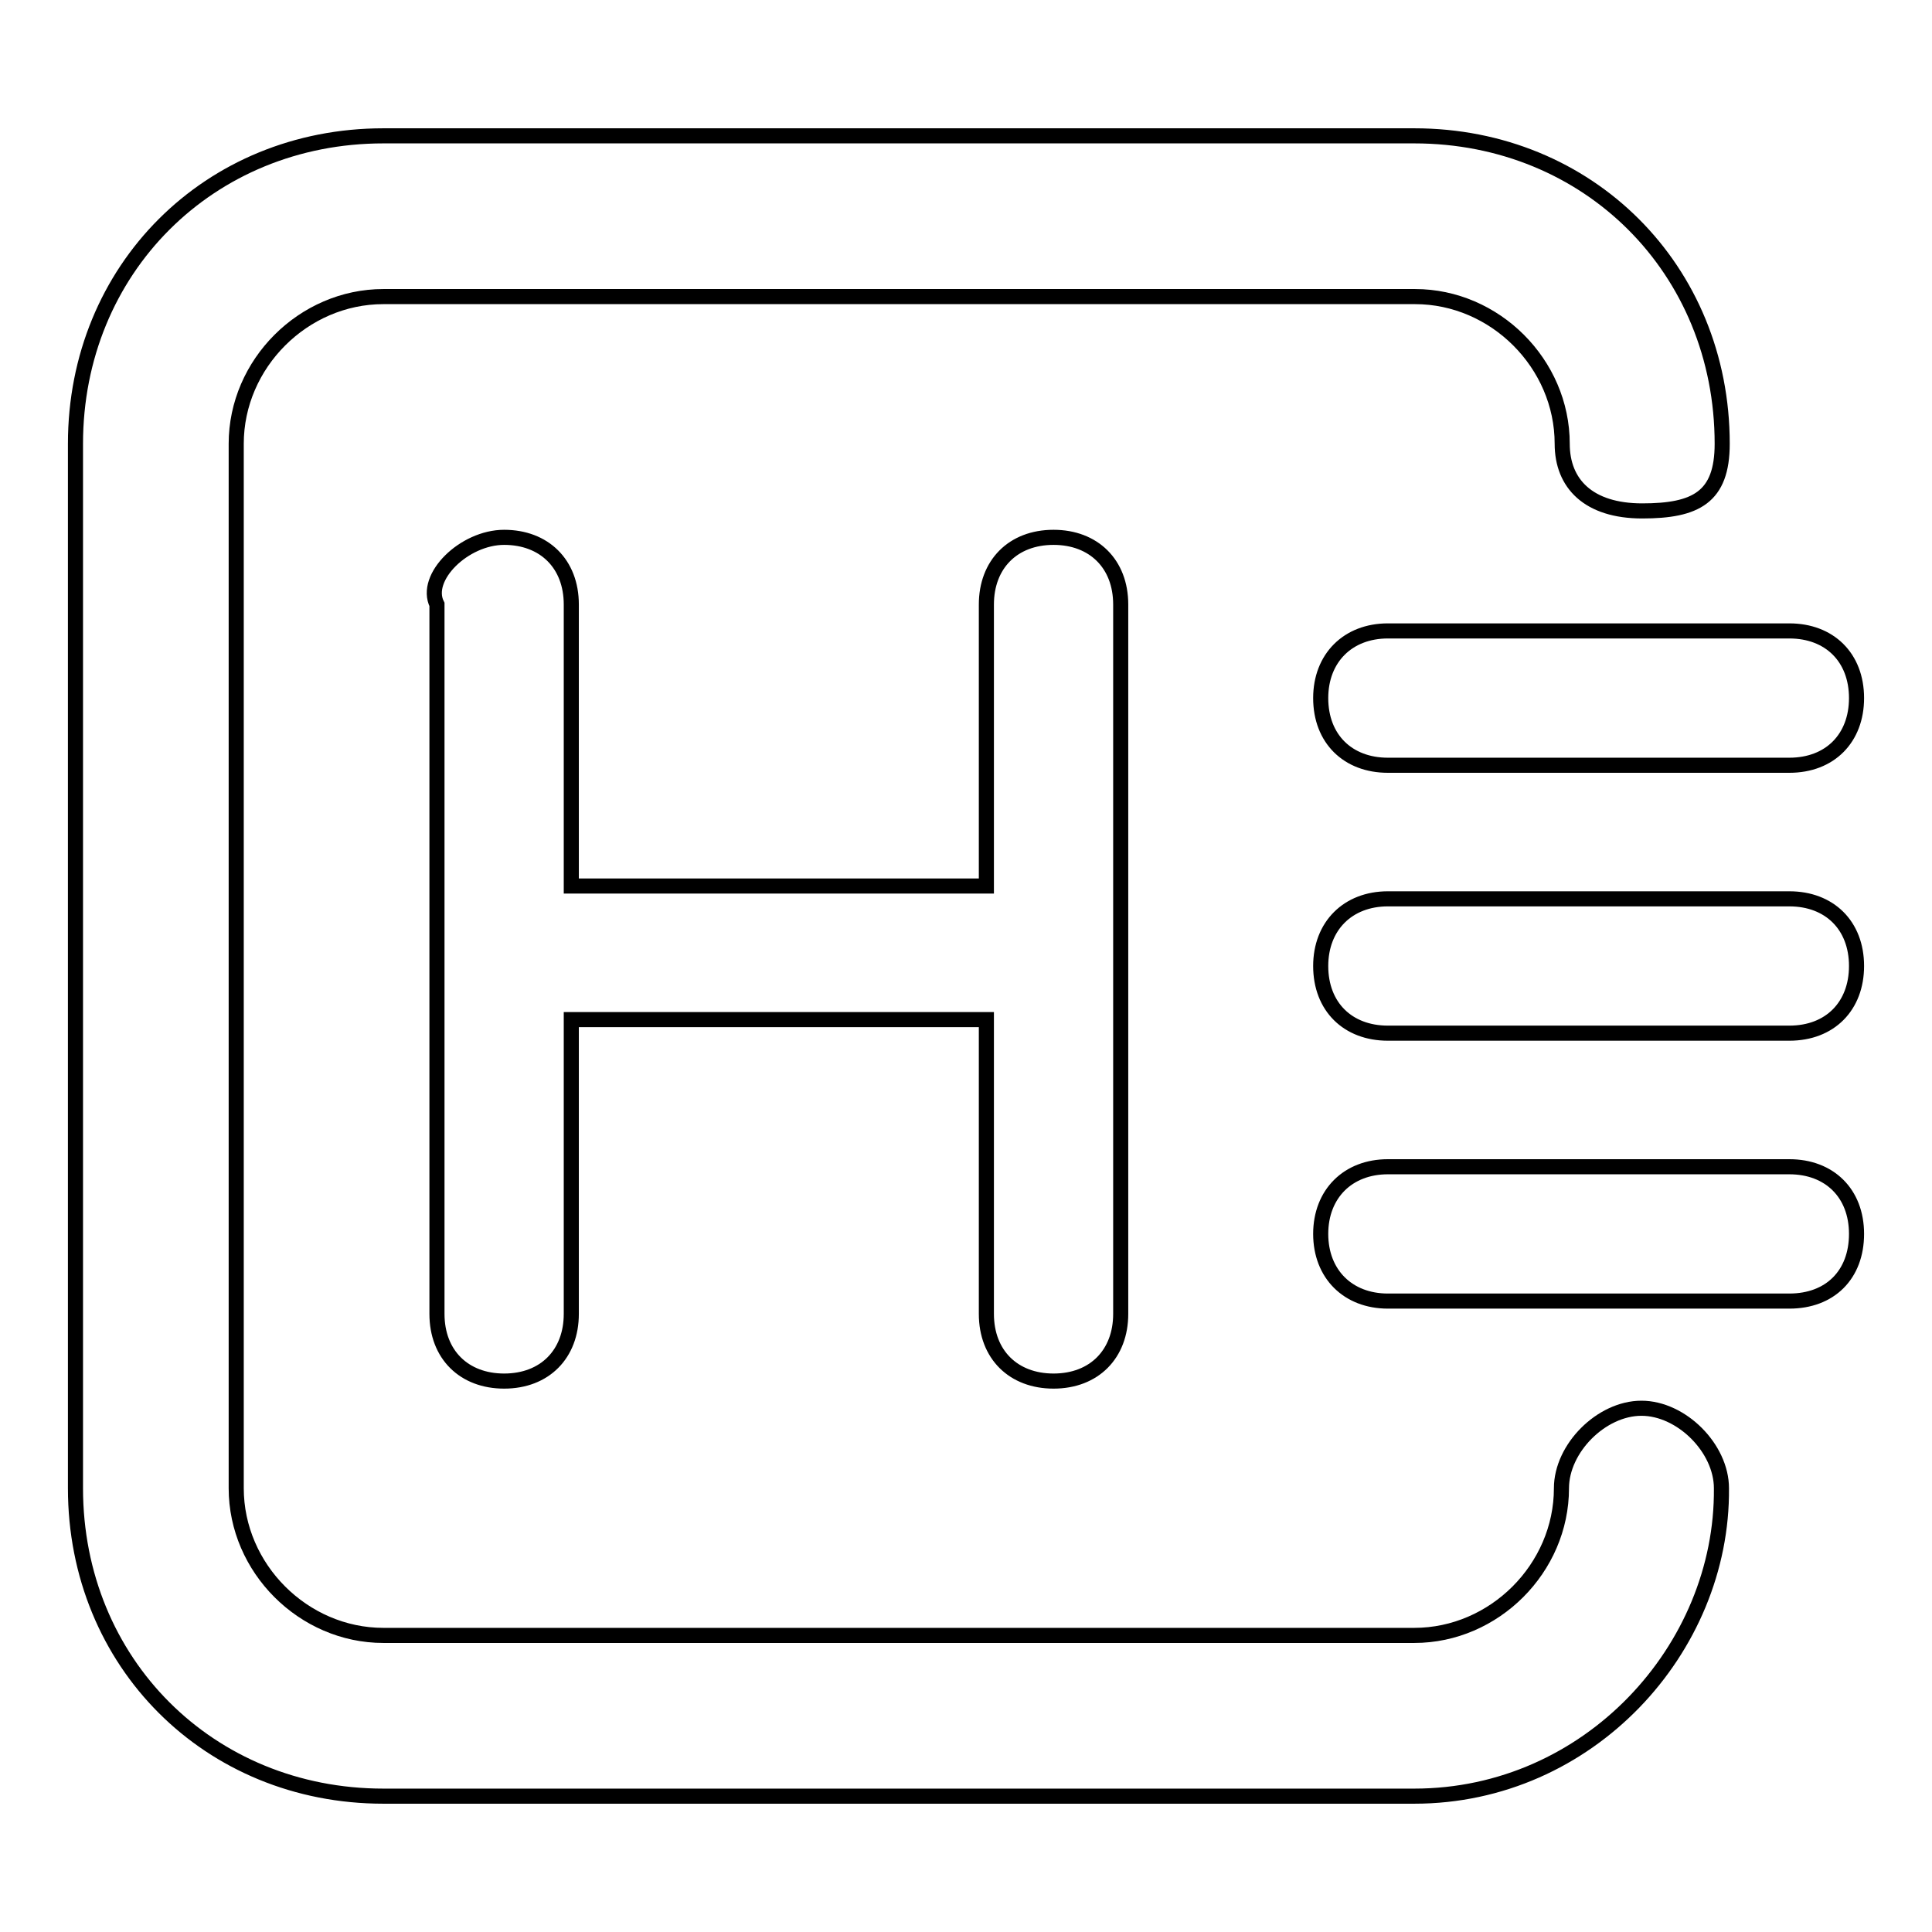 <?xml version="1.0" encoding="utf-8"?>
<!-- Svg Vector Icons : http://www.onlinewebfonts.com/icon -->
<!DOCTYPE svg PUBLIC "-//W3C//DTD SVG 1.1//EN" "http://www.w3.org/Graphics/SVG/1.1/DTD/svg11.dtd">
<svg version="1.1" xmlns="http://www.w3.org/2000/svg" xmlns:xlink="http://www.w3.org/1999/xlink" x="0px" y="0px" viewBox="0 0 256 256" enable-background="new 0 0 256 256" xml:space="preserve">
<g> <path stroke-width="2" fill-opacity="0" stroke="#000000"  d="M187.4,238H50.8C27.7,238,10,220.3,10,197.2V58.8C10,35.7,27.7,18,50.8,18h136.6 c23.1,0,40.8,17.7,40.8,40.8c0,7.1-3.5,8.9-10.6,8.9S207,64.1,207,58.8c0-10.6-8.9-19.5-19.5-19.5H50.8c-10.6,0-19.5,8.9-19.5,19.5 v138.4c0,10.6,8.9,19.5,19.5,19.5h136.6c10.6,0,19.5-8.9,19.5-19.5c0-5.3,5.3-10.6,10.6-10.6s10.6,5.3,10.6,10.6 C228.3,218.5,210.5,238,187.4,238L187.4,238z M183.9,83.6h53.2c5.3,0,8.9,3.5,8.9,8.9c0,5.3-3.5,8.9-8.9,8.9h-53.2 c-5.3,0-8.9-3.5-8.9-8.9C175,87.2,178.6,83.6,183.9,83.6z M183.9,119.1h53.2c5.3,0,8.9,3.5,8.9,8.9c0,5.3-3.5,8.9-8.9,8.9h-53.2 c-5.3,0-8.9-3.5-8.9-8.9C175,122.7,178.6,119.1,183.9,119.1z M183.9,154.6h53.2c5.3,0,8.9,3.5,8.9,8.9s-3.5,8.9-8.9,8.9h-53.2 c-5.3,0-8.9-3.6-8.9-8.9S178.6,154.6,183.9,154.6z M66.8,71.2c5.3,0,8.9,3.5,8.9,8.9v37.3h55V80.1c0-5.3,3.5-8.9,8.9-8.9 c5.3,0,8.9,3.5,8.9,8.9v94c0,5.3-3.5,8.9-8.9,8.9c-5.3,0-8.9-3.5-8.9-8.9v-39h-55v39c0,5.3-3.5,8.9-8.9,8.9c-5.3,0-8.9-3.5-8.9-8.9 v-94C56.1,76.5,61.5,71.2,66.8,71.2z"/></g>
</svg>